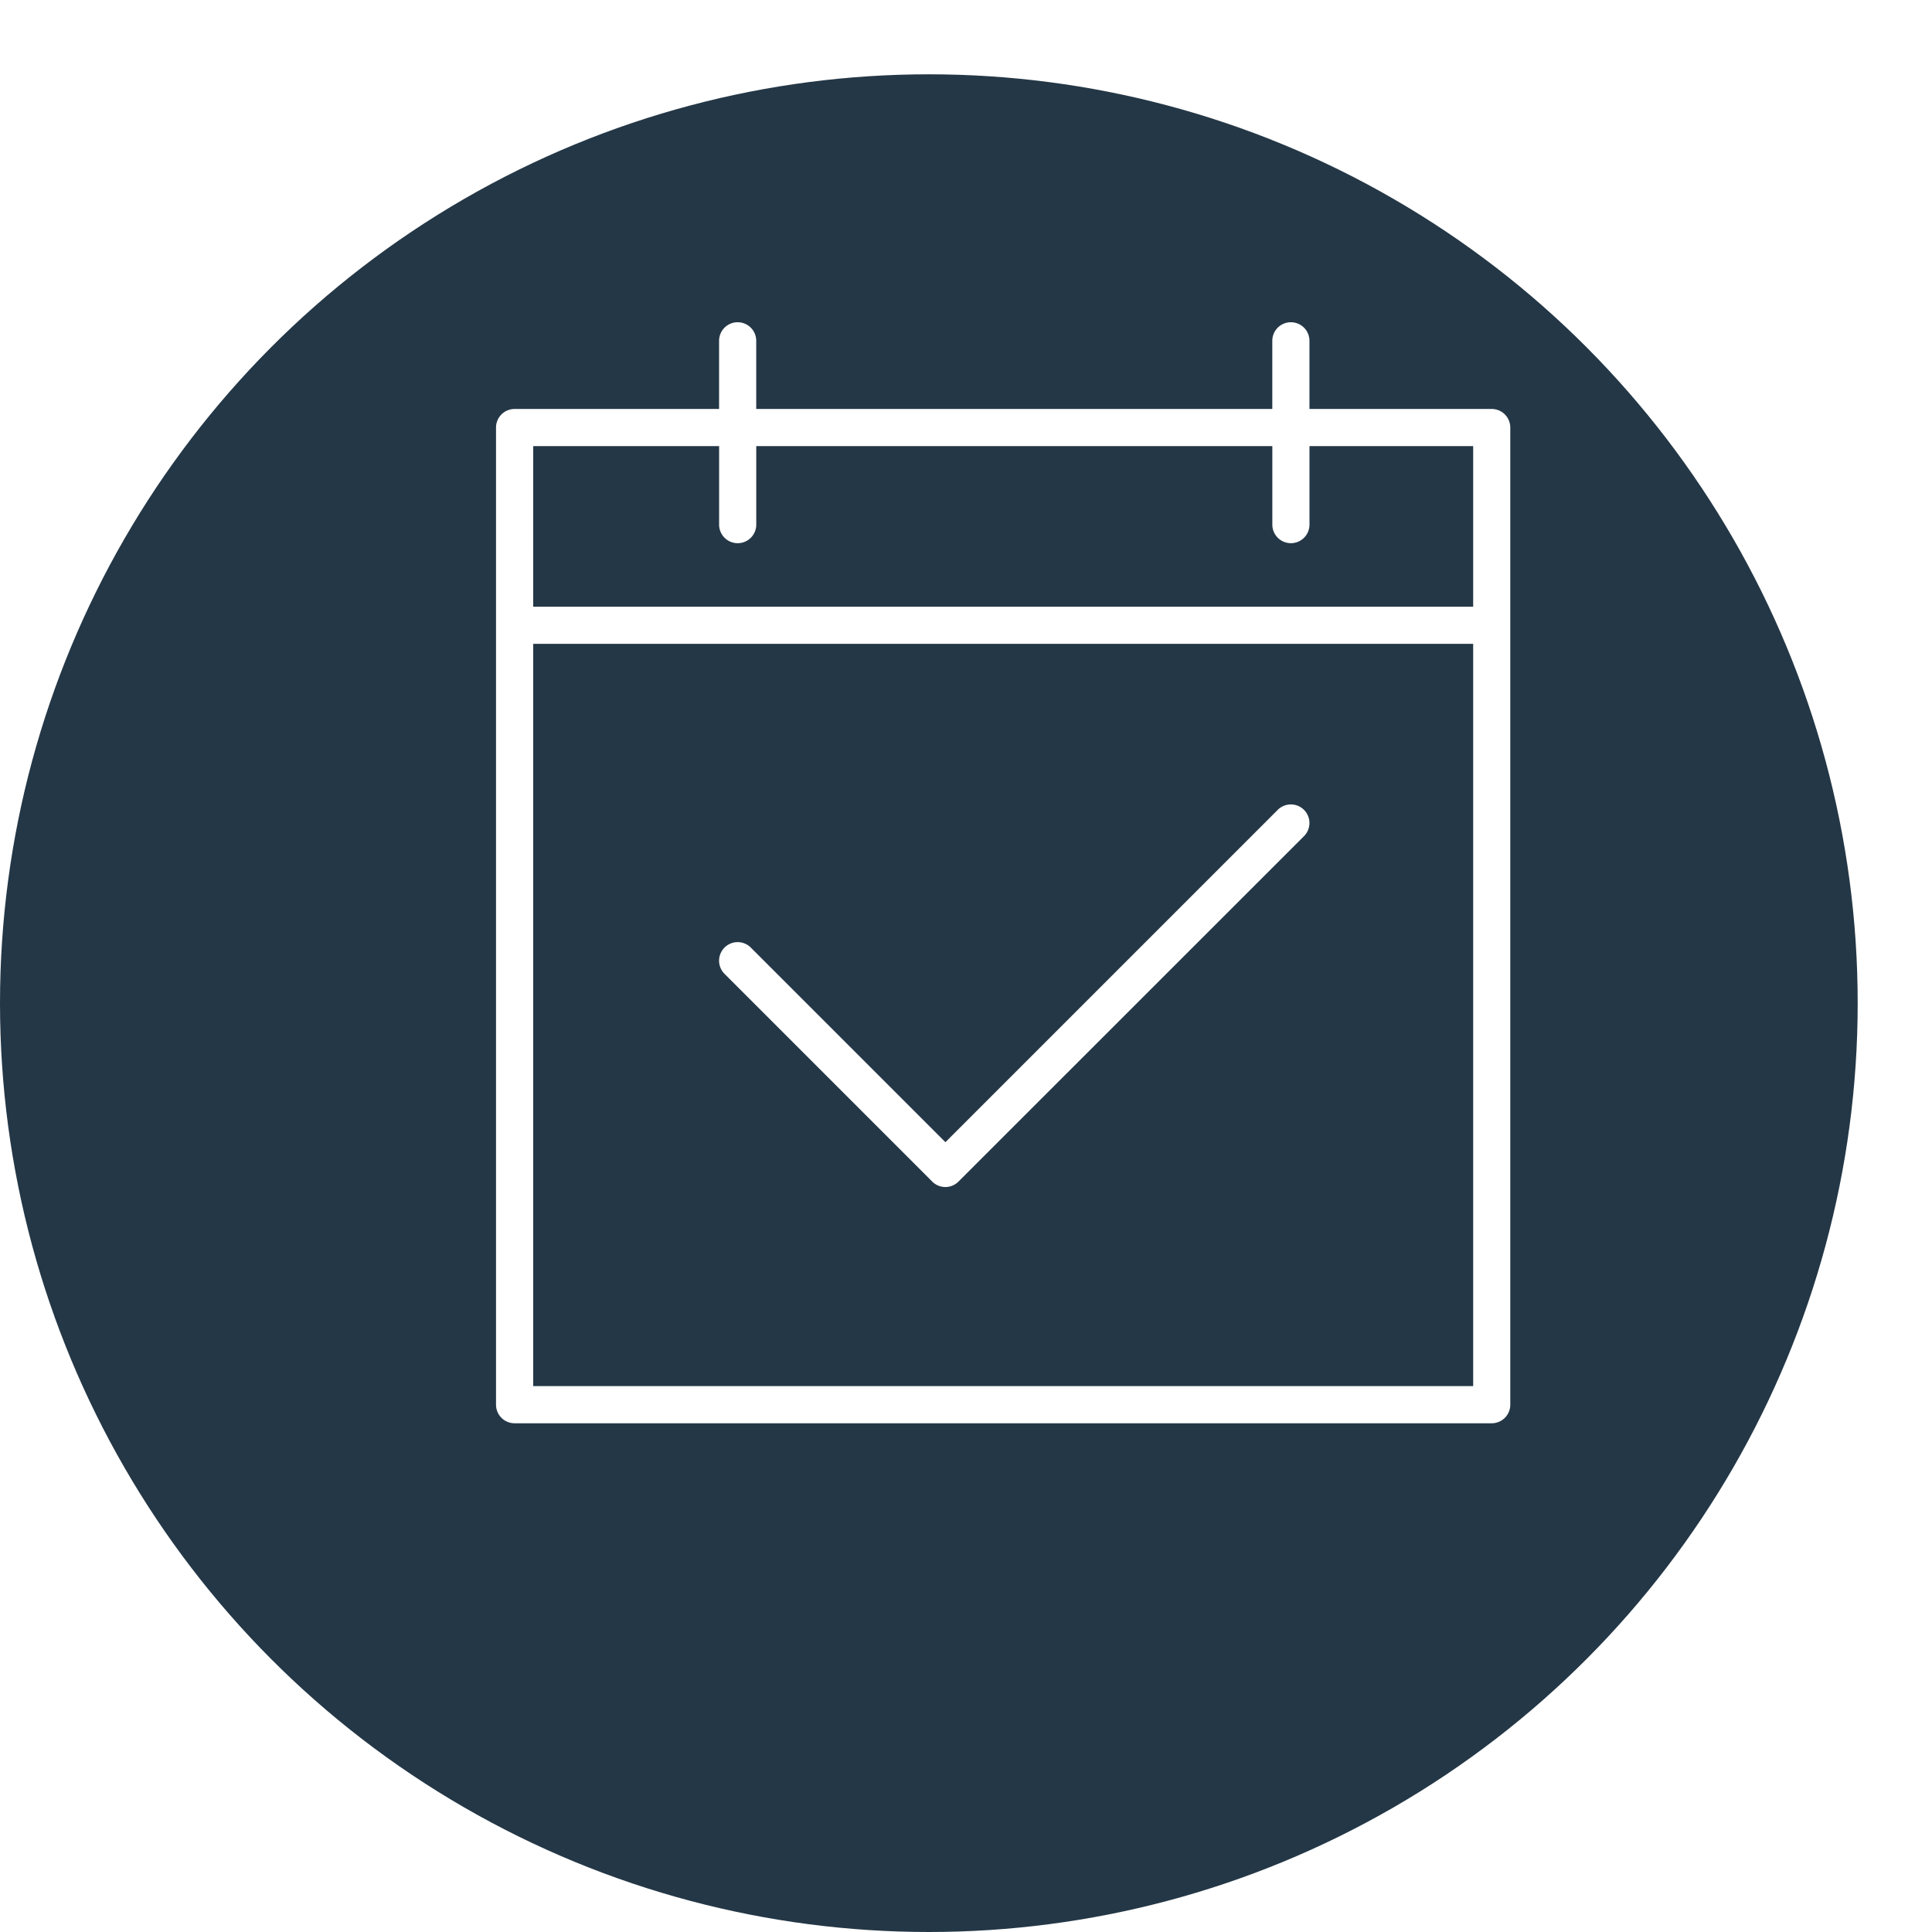 <?xml version="1.0" encoding="UTF-8"?>
<svg xmlns="http://www.w3.org/2000/svg" xmlns:xlink="http://www.w3.org/1999/xlink" width="104" height="104" viewBox="0 0 104 104">
  <defs>
    <filter id="Ellipse_40" x="0" y="0" width="104" height="104">
      <feOffset dx="-4" dy="4"></feOffset>
      <feGaussianBlur result="blur"></feGaussianBlur>
      <feFlood flood-color="#dee0e3"></feFlood>
      <feComposite operator="in" in2="blur"></feComposite>
      <feComposite in="SourceGraphic"></feComposite>
    </filter>
  </defs>
  <g id="icon-calendar-check" transform="translate(-837)">
    <g transform="matrix(1, 0, 0, 1, 837, 0)" filter="url(#Ellipse_40)" style="mix-blend-mode: multiply;isolation: isolate">
      <circle id="Ellipse_40-2" data-name="Ellipse 40" cx="50" cy="50" r="50" transform="translate(4)" fill="#243746"></circle>
    </g>
    <path id="Union_34" data-name="Union 34" d="M-2294.589,3340.6a1,1,0,0,1-1-1V3287a1,1,0,0,1,1-1h11.007v-3.669a1,1,0,0,1,1-1,1,1,0,0,1,1,1V3286h27.78v-3.669a1,1,0,0,1,1-1,1,1,0,0,1,1,1V3286h9.811a1,1,0,0,1,1,1v52.6a1,1,0,0,1-1,1Zm1-2h50.6v-39.958h-50.6Zm0-41.957h50.6V3288h-8.811v4.225a1,1,0,0,1-1,1,1,1,0,0,1-1-1V3288h-27.78v4.225a1,1,0,0,1-1,1,1,1,0,0,1-1-1V3288h-10.007Zm21.483,30.948-11.183-11.184a1,1,0,0,1,0-1.414,1,1,0,0,1,1.415,0l10.476,10.476,17.888-17.888a1,1,0,0,1,1.415,0,1,1,0,0,1,0,1.414l-18.6,18.595a1,1,0,0,1-.707.293A1,1,0,0,1-2272.106,3327.592Z" transform="translate(3159.29 -3263.985)" fill="#fff" stroke="rgba(0,0,0,0)" stroke-miterlimit="10" stroke-width="1"></path>
  </g>
</svg>
